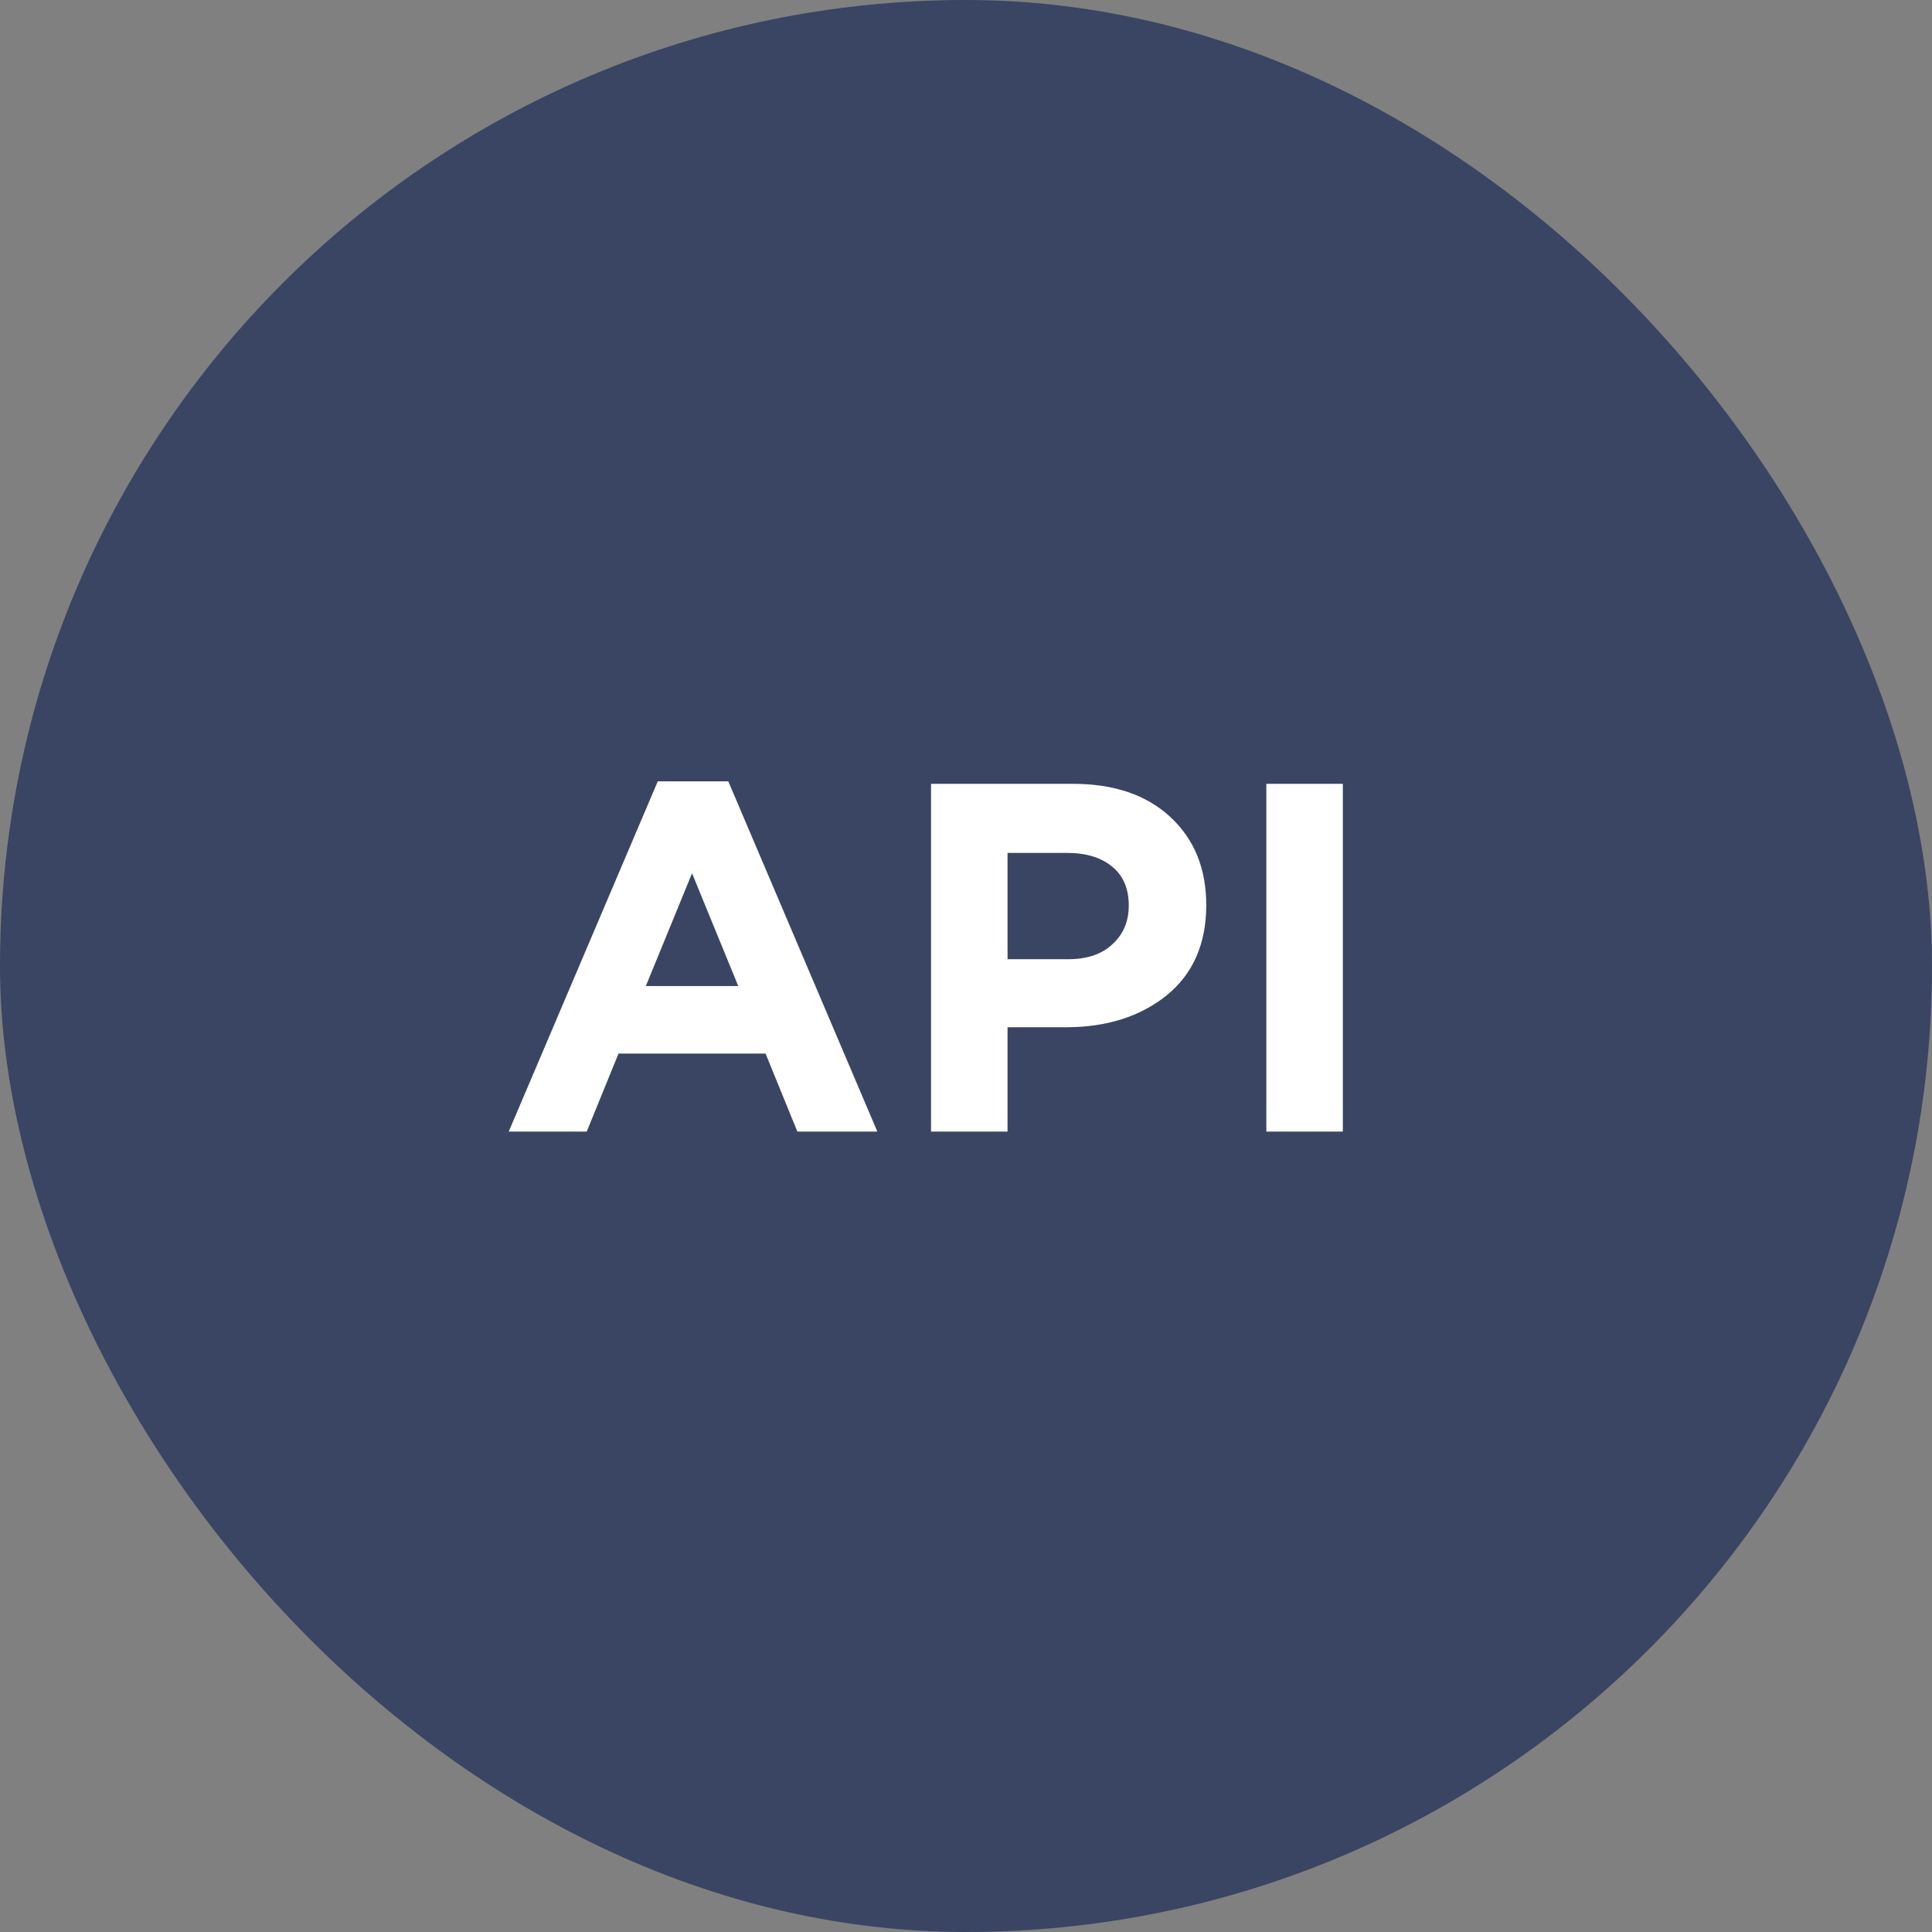 <svg width="70" height="70" viewBox="0 0 70 70" fill="none" xmlns="http://www.w3.org/2000/svg">
<rect x="0" y="0" width="70" height="70" fill="#808080" stroke="none"/>
<g clip-path="url(#clip0_14926_36219)">
<rect width="70" height="70" rx="35" fill="#0A1E4F" fill-opacity="0.6"/>
<path d="M18.432 41L23.832 28.31H26.388L31.788 41H28.89L27.738 38.174H22.41L21.258 41H18.432ZM23.4 35.726H26.748L25.074 31.64L23.4 35.726ZM33.733 41V28.4H38.881C40.369 28.4 41.545 28.802 42.409 29.606C43.273 30.41 43.705 31.472 43.705 32.792C43.705 34.196 43.225 35.288 42.265 36.068C41.305 36.836 40.087 37.22 38.611 37.22H36.505V41H33.733ZM36.505 34.754H38.701C39.385 34.754 39.919 34.574 40.303 34.214C40.699 33.854 40.897 33.386 40.897 32.81C40.897 32.198 40.699 31.73 40.303 31.406C39.907 31.07 39.355 30.902 38.647 30.902H36.505V34.754ZM45.882 41V28.4H48.654V41H45.882Z" fill="white"/>
</g>
<defs>
<clipPath id="clip0_14926_36219">
<rect width="70" height="70" fill="white"/>
</clipPath>
</defs>
</svg>
